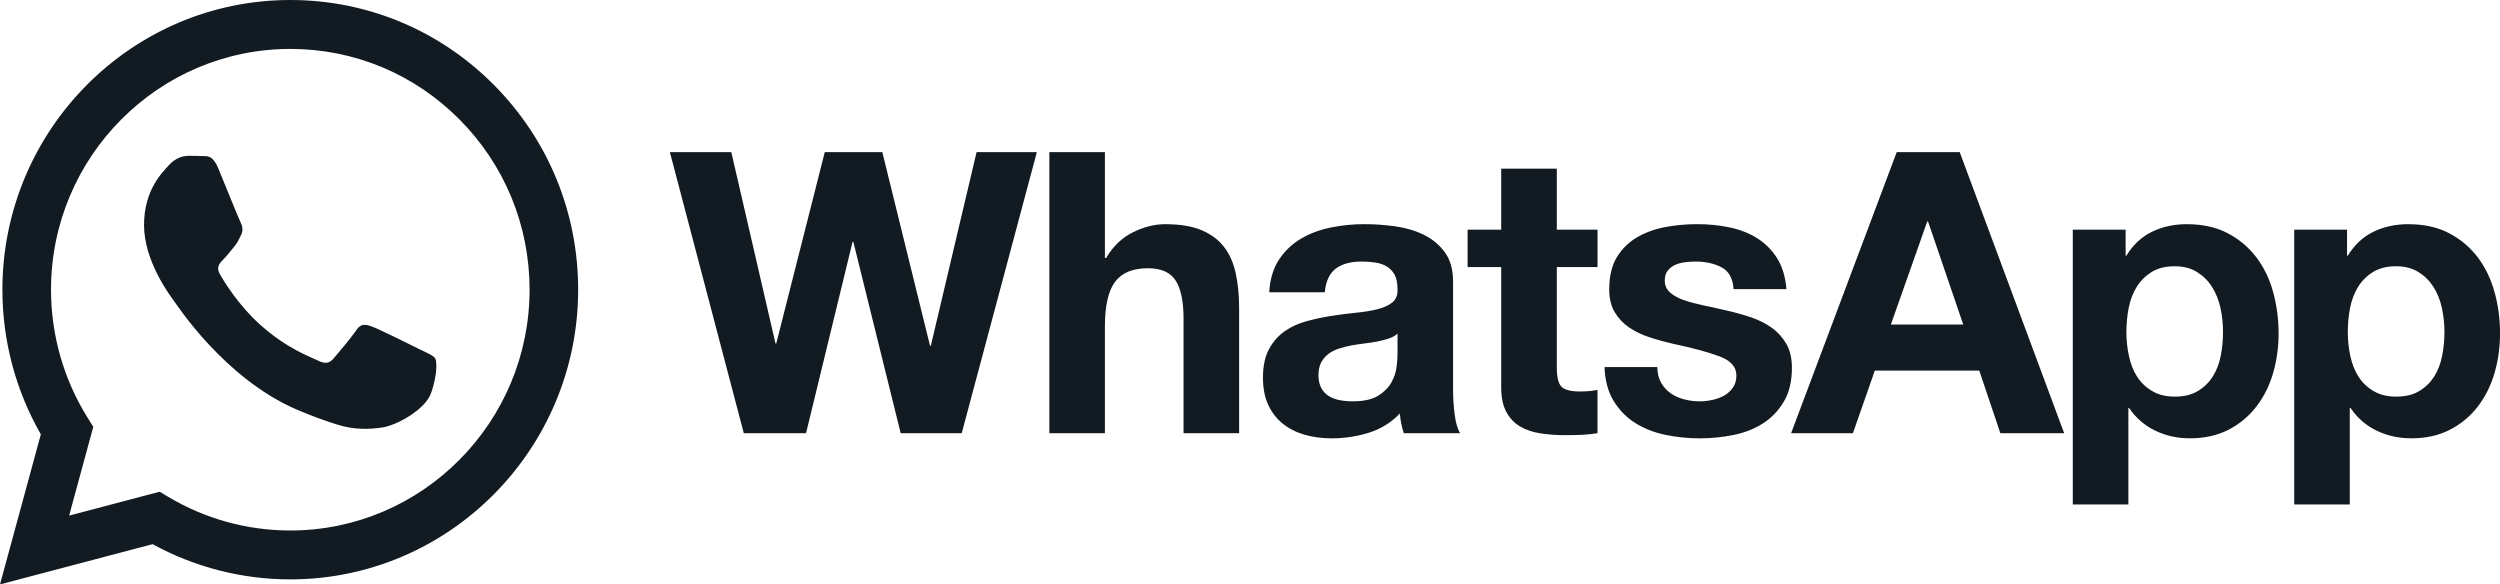 <svg width="77" height="18" viewBox="0 0 77 18" fill="none" xmlns="http://www.w3.org/2000/svg">
<g clip-path="url(#clip0_3370_54)">
<path d="M8.941 0C4.054 0 0.076 4.001 0.074 8.919C0.074 10.491 0.482 12.025 1.258 13.377L0 18L4.7 16.76C5.996 17.47 7.454 17.845 8.937 17.845H8.941C13.827 17.845 17.805 13.844 17.807 8.926C17.808 6.543 16.887 4.302 15.213 2.616C13.539 0.93 11.313 0.001 8.941 0ZM8.941 16.339H8.938C7.616 16.339 6.318 15.981 5.187 15.306L4.918 15.145L2.129 15.881L2.873 13.146L2.698 12.865C1.961 11.685 1.571 10.32 1.571 8.92C1.573 4.832 4.879 1.507 8.944 1.507C10.913 1.507 12.763 2.279 14.154 3.681C15.546 5.082 16.311 6.945 16.311 8.925C16.309 13.013 13.003 16.339 8.941 16.339ZM12.983 10.787C12.762 10.675 11.672 10.136 11.469 10.062C11.266 9.987 11.118 9.95 10.971 10.173C10.823 10.396 10.398 10.898 10.269 11.047C10.14 11.196 10.011 11.214 9.789 11.103C9.568 10.991 8.854 10.755 8.008 9.996C7.349 9.406 6.905 8.676 6.776 8.453C6.647 8.229 6.762 8.109 6.873 7.998C6.973 7.898 7.094 7.738 7.205 7.607C7.316 7.477 7.353 7.384 7.427 7.235C7.5 7.087 7.463 6.956 7.408 6.845C7.352 6.733 6.909 5.636 6.725 5.19C6.545 4.755 6.363 4.814 6.226 4.807C6.097 4.8 5.949 4.799 5.802 4.799C5.654 4.799 5.414 4.855 5.211 5.078C5.008 5.301 4.436 5.84 4.436 6.937C4.436 8.034 5.23 9.094 5.34 9.243C5.451 9.392 6.902 11.643 9.124 12.608C9.653 12.837 10.066 12.975 10.387 13.077C10.918 13.247 11.401 13.223 11.783 13.165C12.208 13.101 13.094 12.626 13.278 12.105C13.463 11.585 13.463 11.139 13.407 11.045C13.352 10.953 13.204 10.897 12.983 10.785L12.983 10.787ZM28.669 10.651H28.645L27.175 4.685H25.403L23.909 10.578H23.885L22.524 4.685H20.632L22.909 13.342H24.826L26.259 7.449H26.283L27.741 13.342H29.621L31.935 4.685H30.079L28.669 10.651H28.669ZM37.706 7.613C37.538 7.391 37.306 7.217 37.014 7.092C36.72 6.967 36.344 6.905 35.887 6.905C35.566 6.905 35.236 6.987 34.898 7.153C34.561 7.319 34.284 7.583 34.067 7.947H34.031V4.685H32.32V13.342H34.031V10.056C34.031 9.418 34.135 8.959 34.344 8.68C34.553 8.401 34.891 8.262 35.357 8.262C35.766 8.262 36.051 8.389 36.212 8.644C36.373 8.898 36.453 9.284 36.453 9.801V13.342H38.165V9.486C38.165 9.099 38.13 8.745 38.062 8.425C37.994 8.107 37.876 7.836 37.706 7.613H37.706ZM44.755 11.948V8.687C44.755 8.306 44.671 8.001 44.502 7.771C44.333 7.541 44.117 7.361 43.852 7.231C43.587 7.102 43.293 7.015 42.972 6.971C42.651 6.926 42.333 6.904 42.02 6.904C41.675 6.904 41.331 6.938 40.99 7.007C40.648 7.076 40.342 7.191 40.068 7.353C39.795 7.515 39.57 7.729 39.394 7.995C39.217 8.262 39.116 8.598 39.092 9.002H40.803C40.835 8.663 40.948 8.42 41.141 8.274C41.334 8.129 41.599 8.056 41.936 8.056C42.089 8.056 42.231 8.066 42.364 8.087C42.496 8.107 42.613 8.147 42.713 8.208C42.814 8.268 42.894 8.353 42.954 8.462C43.014 8.571 43.044 8.72 43.044 8.905C43.052 9.083 43 9.217 42.888 9.311C42.775 9.404 42.623 9.475 42.43 9.523C42.237 9.572 42.016 9.608 41.767 9.632C41.517 9.657 41.264 9.69 41.008 9.729C40.75 9.77 40.495 9.824 40.243 9.893C39.99 9.961 39.764 10.065 39.568 10.202C39.371 10.34 39.21 10.524 39.085 10.754C38.961 10.984 38.899 11.278 38.899 11.633C38.899 11.956 38.953 12.235 39.061 12.469C39.17 12.704 39.32 12.898 39.513 13.052C39.706 13.205 39.931 13.319 40.188 13.392C40.445 13.464 40.722 13.501 41.019 13.501C41.405 13.501 41.783 13.444 42.152 13.331C42.521 13.217 42.843 13.02 43.116 12.736C43.124 12.841 43.138 12.945 43.158 13.045C43.179 13.146 43.205 13.246 43.237 13.342H44.972C44.892 13.213 44.835 13.019 44.803 12.76C44.77 12.502 44.754 12.232 44.754 11.948H44.755ZM43.044 10.917C43.044 11.015 43.035 11.144 43.014 11.306C42.995 11.468 42.94 11.627 42.852 11.785C42.763 11.942 42.626 12.078 42.442 12.191C42.257 12.305 41.996 12.361 41.658 12.361C41.522 12.361 41.389 12.349 41.26 12.324C41.132 12.3 41.019 12.257 40.923 12.197C40.827 12.136 40.75 12.053 40.694 11.948C40.638 11.842 40.609 11.714 40.609 11.56C40.609 11.399 40.638 11.265 40.694 11.16C40.75 11.055 40.825 10.968 40.917 10.899C41.009 10.831 41.118 10.776 41.242 10.736C41.367 10.695 41.493 10.663 41.622 10.639C41.758 10.615 41.895 10.594 42.032 10.578C42.169 10.563 42.299 10.542 42.423 10.518C42.548 10.493 42.664 10.463 42.773 10.427C42.882 10.39 42.972 10.341 43.044 10.275V10.918V10.917ZM47.949 5.194H46.237V7.074H45.202V8.225H46.237V11.924C46.237 12.239 46.29 12.494 46.395 12.688C46.499 12.882 46.642 13.032 46.822 13.137C47.003 13.242 47.212 13.312 47.449 13.348C47.686 13.384 47.938 13.403 48.202 13.403C48.372 13.403 48.544 13.399 48.721 13.392C48.897 13.383 49.058 13.368 49.203 13.342V12.009C49.122 12.025 49.038 12.038 48.95 12.045C48.862 12.054 48.769 12.058 48.673 12.058C48.384 12.058 48.191 12.009 48.095 11.912C47.999 11.815 47.95 11.621 47.95 11.329V8.225H49.204V7.074H47.95V5.194H47.949ZM55.022 10.597C54.909 10.398 54.76 10.232 54.576 10.099C54.391 9.966 54.18 9.859 53.943 9.777C53.706 9.697 53.463 9.629 53.214 9.572C52.973 9.515 52.737 9.462 52.504 9.414C52.27 9.365 52.064 9.311 51.883 9.251C51.702 9.19 51.556 9.112 51.444 9.014C51.331 8.917 51.275 8.792 51.275 8.638C51.275 8.509 51.306 8.406 51.371 8.329C51.435 8.252 51.514 8.194 51.606 8.153C51.699 8.113 51.801 8.087 51.913 8.074C52.026 8.062 52.13 8.056 52.226 8.056C52.532 8.056 52.797 8.115 53.022 8.232C53.247 8.349 53.372 8.574 53.395 8.905H55.022C54.99 8.517 54.891 8.196 54.727 7.941C54.563 7.686 54.355 7.482 54.107 7.328C53.858 7.175 53.575 7.066 53.257 7.001C52.94 6.936 52.612 6.904 52.276 6.904C51.939 6.904 51.608 6.934 51.288 6.994C50.966 7.055 50.677 7.161 50.42 7.31C50.163 7.46 49.956 7.664 49.799 7.922C49.642 8.181 49.564 8.513 49.564 8.917C49.564 9.191 49.62 9.424 49.733 9.614C49.845 9.804 49.994 9.961 50.178 10.087C50.364 10.212 50.575 10.314 50.811 10.39C51.048 10.468 51.291 10.534 51.54 10.591C52.151 10.72 52.627 10.849 52.968 10.979C53.31 11.108 53.481 11.302 53.481 11.561C53.481 11.715 53.445 11.841 53.372 11.942C53.3 12.044 53.209 12.124 53.101 12.185C52.992 12.246 52.872 12.29 52.739 12.318C52.607 12.347 52.48 12.361 52.359 12.361C52.191 12.361 52.028 12.341 51.872 12.3C51.715 12.26 51.576 12.197 51.456 12.112C51.335 12.027 51.236 11.918 51.16 11.785C51.085 11.651 51.046 11.492 51.046 11.306H49.419C49.436 11.726 49.53 12.076 49.703 12.354C49.875 12.633 50.096 12.858 50.365 13.028C50.634 13.197 50.942 13.319 51.288 13.392C51.632 13.464 51.986 13.501 52.347 13.501C52.708 13.501 53.048 13.466 53.39 13.398C53.731 13.329 54.035 13.21 54.3 13.04C54.565 12.87 54.779 12.646 54.944 12.367C55.108 12.088 55.191 11.742 55.191 11.33C55.191 11.039 55.135 10.795 55.023 10.597L55.022 10.597ZM58.419 4.685L55.166 13.342H57.07L57.744 11.415H60.962L61.611 13.342H63.576L60.359 4.685H58.419H58.419ZM58.239 9.996L59.359 6.82H59.383L60.468 9.996H58.239ZM69.493 7.923C69.26 7.616 68.967 7.369 68.614 7.184C68.26 6.997 67.839 6.905 67.349 6.905C66.963 6.905 66.61 6.981 66.288 7.135C65.966 7.288 65.702 7.535 65.493 7.874H65.469V7.074H63.842V15.537H65.554V12.567H65.577C65.786 12.874 66.054 13.106 66.38 13.263C66.704 13.421 67.06 13.5 67.446 13.5C67.904 13.5 68.304 13.41 68.645 13.233C68.986 13.055 69.271 12.816 69.5 12.517C69.73 12.218 69.9 11.875 70.013 11.487C70.124 11.098 70.181 10.694 70.181 10.274C70.181 9.83 70.124 9.404 70.013 8.995C69.9 8.587 69.727 8.229 69.494 7.922L69.493 7.923ZM68.397 10.966C68.348 11.209 68.266 11.421 68.15 11.603C68.033 11.785 67.881 11.933 67.691 12.045C67.503 12.159 67.268 12.216 66.987 12.216C66.706 12.216 66.481 12.159 66.288 12.045C66.096 11.933 65.941 11.785 65.824 11.603C65.707 11.421 65.624 11.209 65.571 10.966C65.519 10.724 65.493 10.477 65.493 10.227C65.493 9.978 65.517 9.717 65.565 9.476C65.614 9.233 65.696 9.019 65.813 8.832C65.928 8.647 66.082 8.495 66.271 8.378C66.46 8.261 66.694 8.201 66.975 8.201C67.257 8.201 67.48 8.261 67.668 8.378C67.857 8.495 68.012 8.648 68.132 8.838C68.252 9.029 68.338 9.245 68.391 9.487C68.444 9.729 68.469 9.977 68.469 10.227C68.469 10.478 68.446 10.724 68.397 10.966H68.397ZM76.831 8.996C76.719 8.588 76.546 8.23 76.313 7.923C76.079 7.616 75.787 7.369 75.434 7.184C75.08 6.997 74.658 6.905 74.168 6.905C73.783 6.905 73.429 6.981 73.108 7.135C72.787 7.288 72.522 7.535 72.313 7.874H72.289V7.074H70.662V15.537H72.373V12.567H72.398C72.606 12.874 72.874 13.106 73.199 13.263C73.524 13.421 73.88 13.5 74.266 13.5C74.723 13.5 75.122 13.41 75.464 13.233C75.805 13.055 76.091 12.816 76.32 12.517C76.549 12.218 76.719 11.875 76.832 11.487C76.945 11.098 77.001 10.694 77.001 10.274C77.001 9.83 76.945 9.404 76.832 8.995L76.831 8.996ZM75.216 10.966C75.168 11.209 75.086 11.421 74.969 11.603C74.852 11.785 74.7 11.933 74.511 12.045C74.323 12.159 74.088 12.216 73.806 12.216C73.525 12.216 73.3 12.159 73.107 12.045C72.914 11.933 72.76 11.785 72.643 11.603C72.527 11.421 72.442 11.209 72.39 10.966C72.338 10.724 72.312 10.477 72.312 10.227C72.312 9.978 72.336 9.717 72.384 9.476C72.432 9.233 72.515 9.019 72.631 8.832C72.747 8.647 72.9 8.495 73.09 8.378C73.278 8.261 73.513 8.201 73.794 8.201C74.076 8.201 74.298 8.261 74.487 8.378C74.676 8.495 74.83 8.648 74.951 8.838C75.072 9.029 75.159 9.245 75.21 9.487C75.263 9.729 75.289 9.977 75.289 10.227C75.289 10.478 75.264 10.724 75.216 10.966Z" fill="#111B21"/>
</g>
<defs>
<clipPath id="clip0_3370_54">
<rect width="77" height="18" fill="white"/>
</clipPath>
</defs>
</svg>
